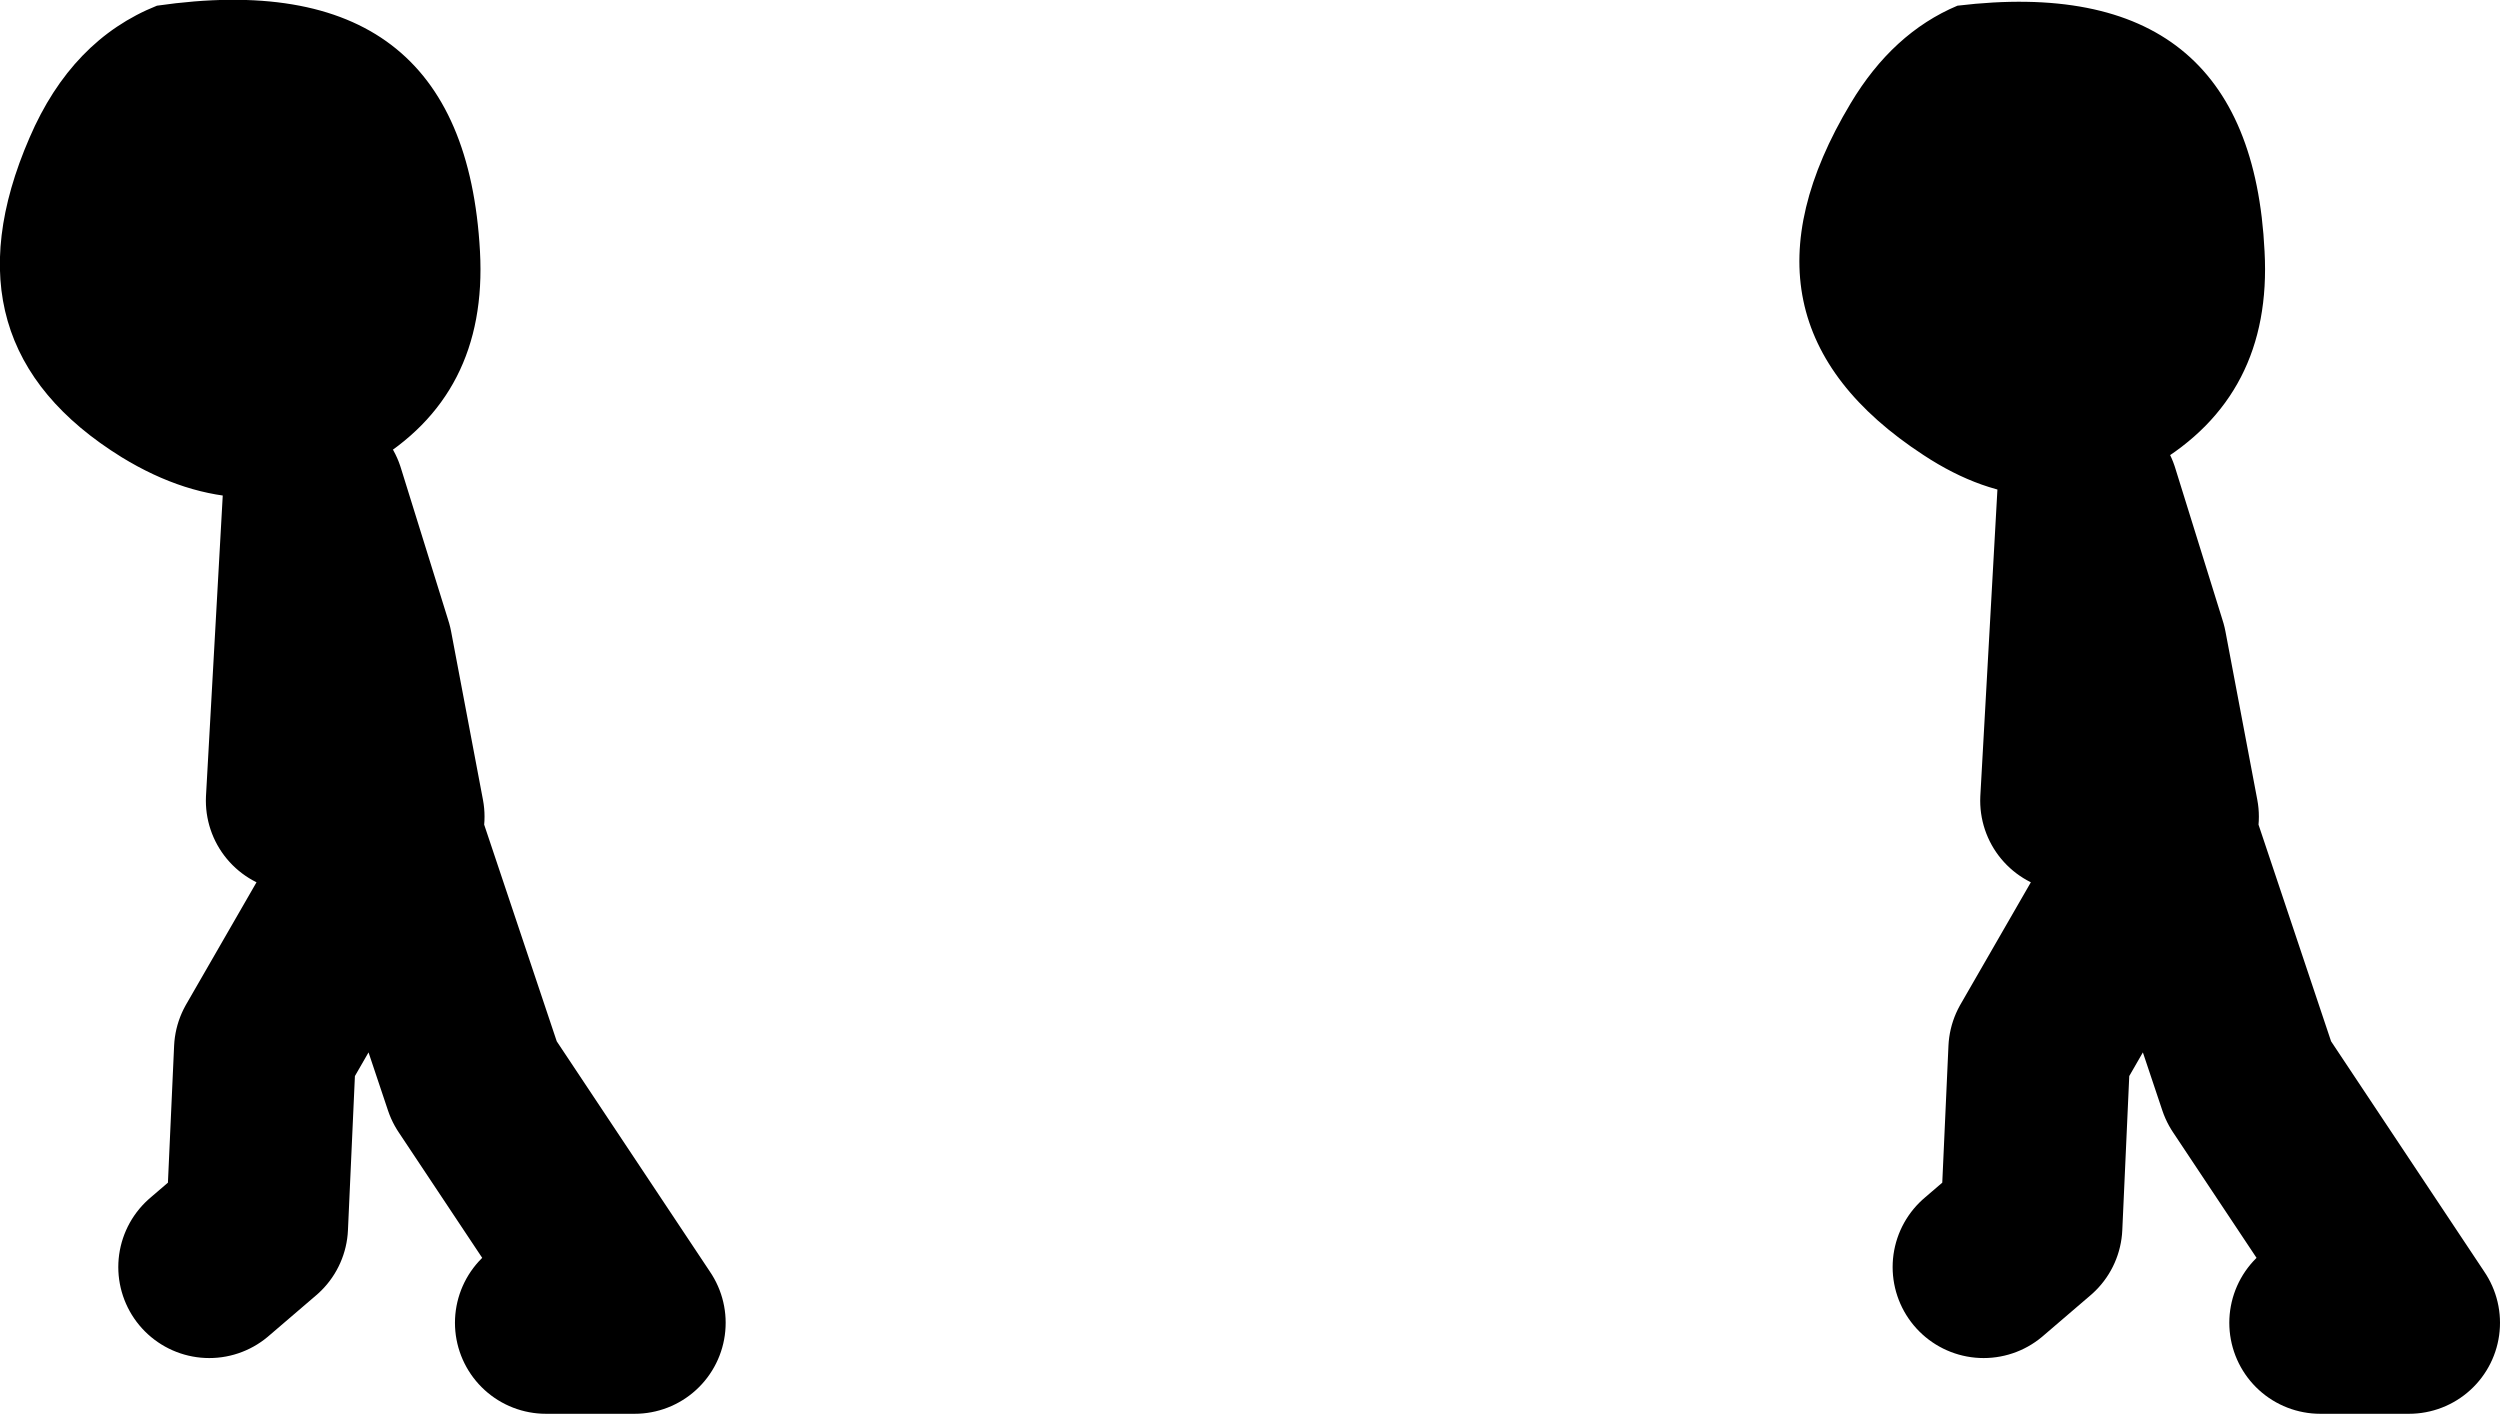 <?xml version="1.0" encoding="UTF-8" standalone="no"?>
<svg xmlns:xlink="http://www.w3.org/1999/xlink" height="62.15px" width="109.9px" xmlns="http://www.w3.org/2000/svg">
  <g transform="matrix(1.0, 0.0, 0.0, 1.0, -20.65, 10.1)">
    <path d="M27.55 -9.85 Q41.05 -11.8 41.75 0.95 42.1 7.3 36.95 10.3 31.55 13.4 26.0 10.0 18.0 5.05 21.95 -4.05 23.8 -8.35 27.55 -9.85 M106.7 -9.85 Q119.6 -11.4 120.2 0.95 120.55 7.3 115.35 10.35 110.35 13.3 105.2 9.9 96.25 4.05 102.0 -5.55 103.85 -8.65 106.7 -9.85" fill="#000000" fill-rule="evenodd" stroke="none"/>
    <path d="M122.65 48.05 L126.55 48.05 119.5 37.45 115.95 26.85 M115.95 25.8 L114.55 18.4 112.45 11.65 111.7 25.1 M115.6 26.85 L110.3 36.05 109.95 43.8 107.85 45.6" fill="none" stroke="#000000" stroke-linecap="round" stroke-linejoin="round" stroke-width="8.0"/>
    <path d="M44.65 48.05 L48.55 48.05 41.5 37.45 37.95 26.85 M37.6 26.85 L32.3 36.05 31.95 43.8 29.85 45.6 M37.95 25.8 L36.55 18.4 34.45 11.65 33.7 25.1" fill="none" stroke="#000000" stroke-linecap="round" stroke-linejoin="round" stroke-width="8.0"/>
  </g>
</svg>
